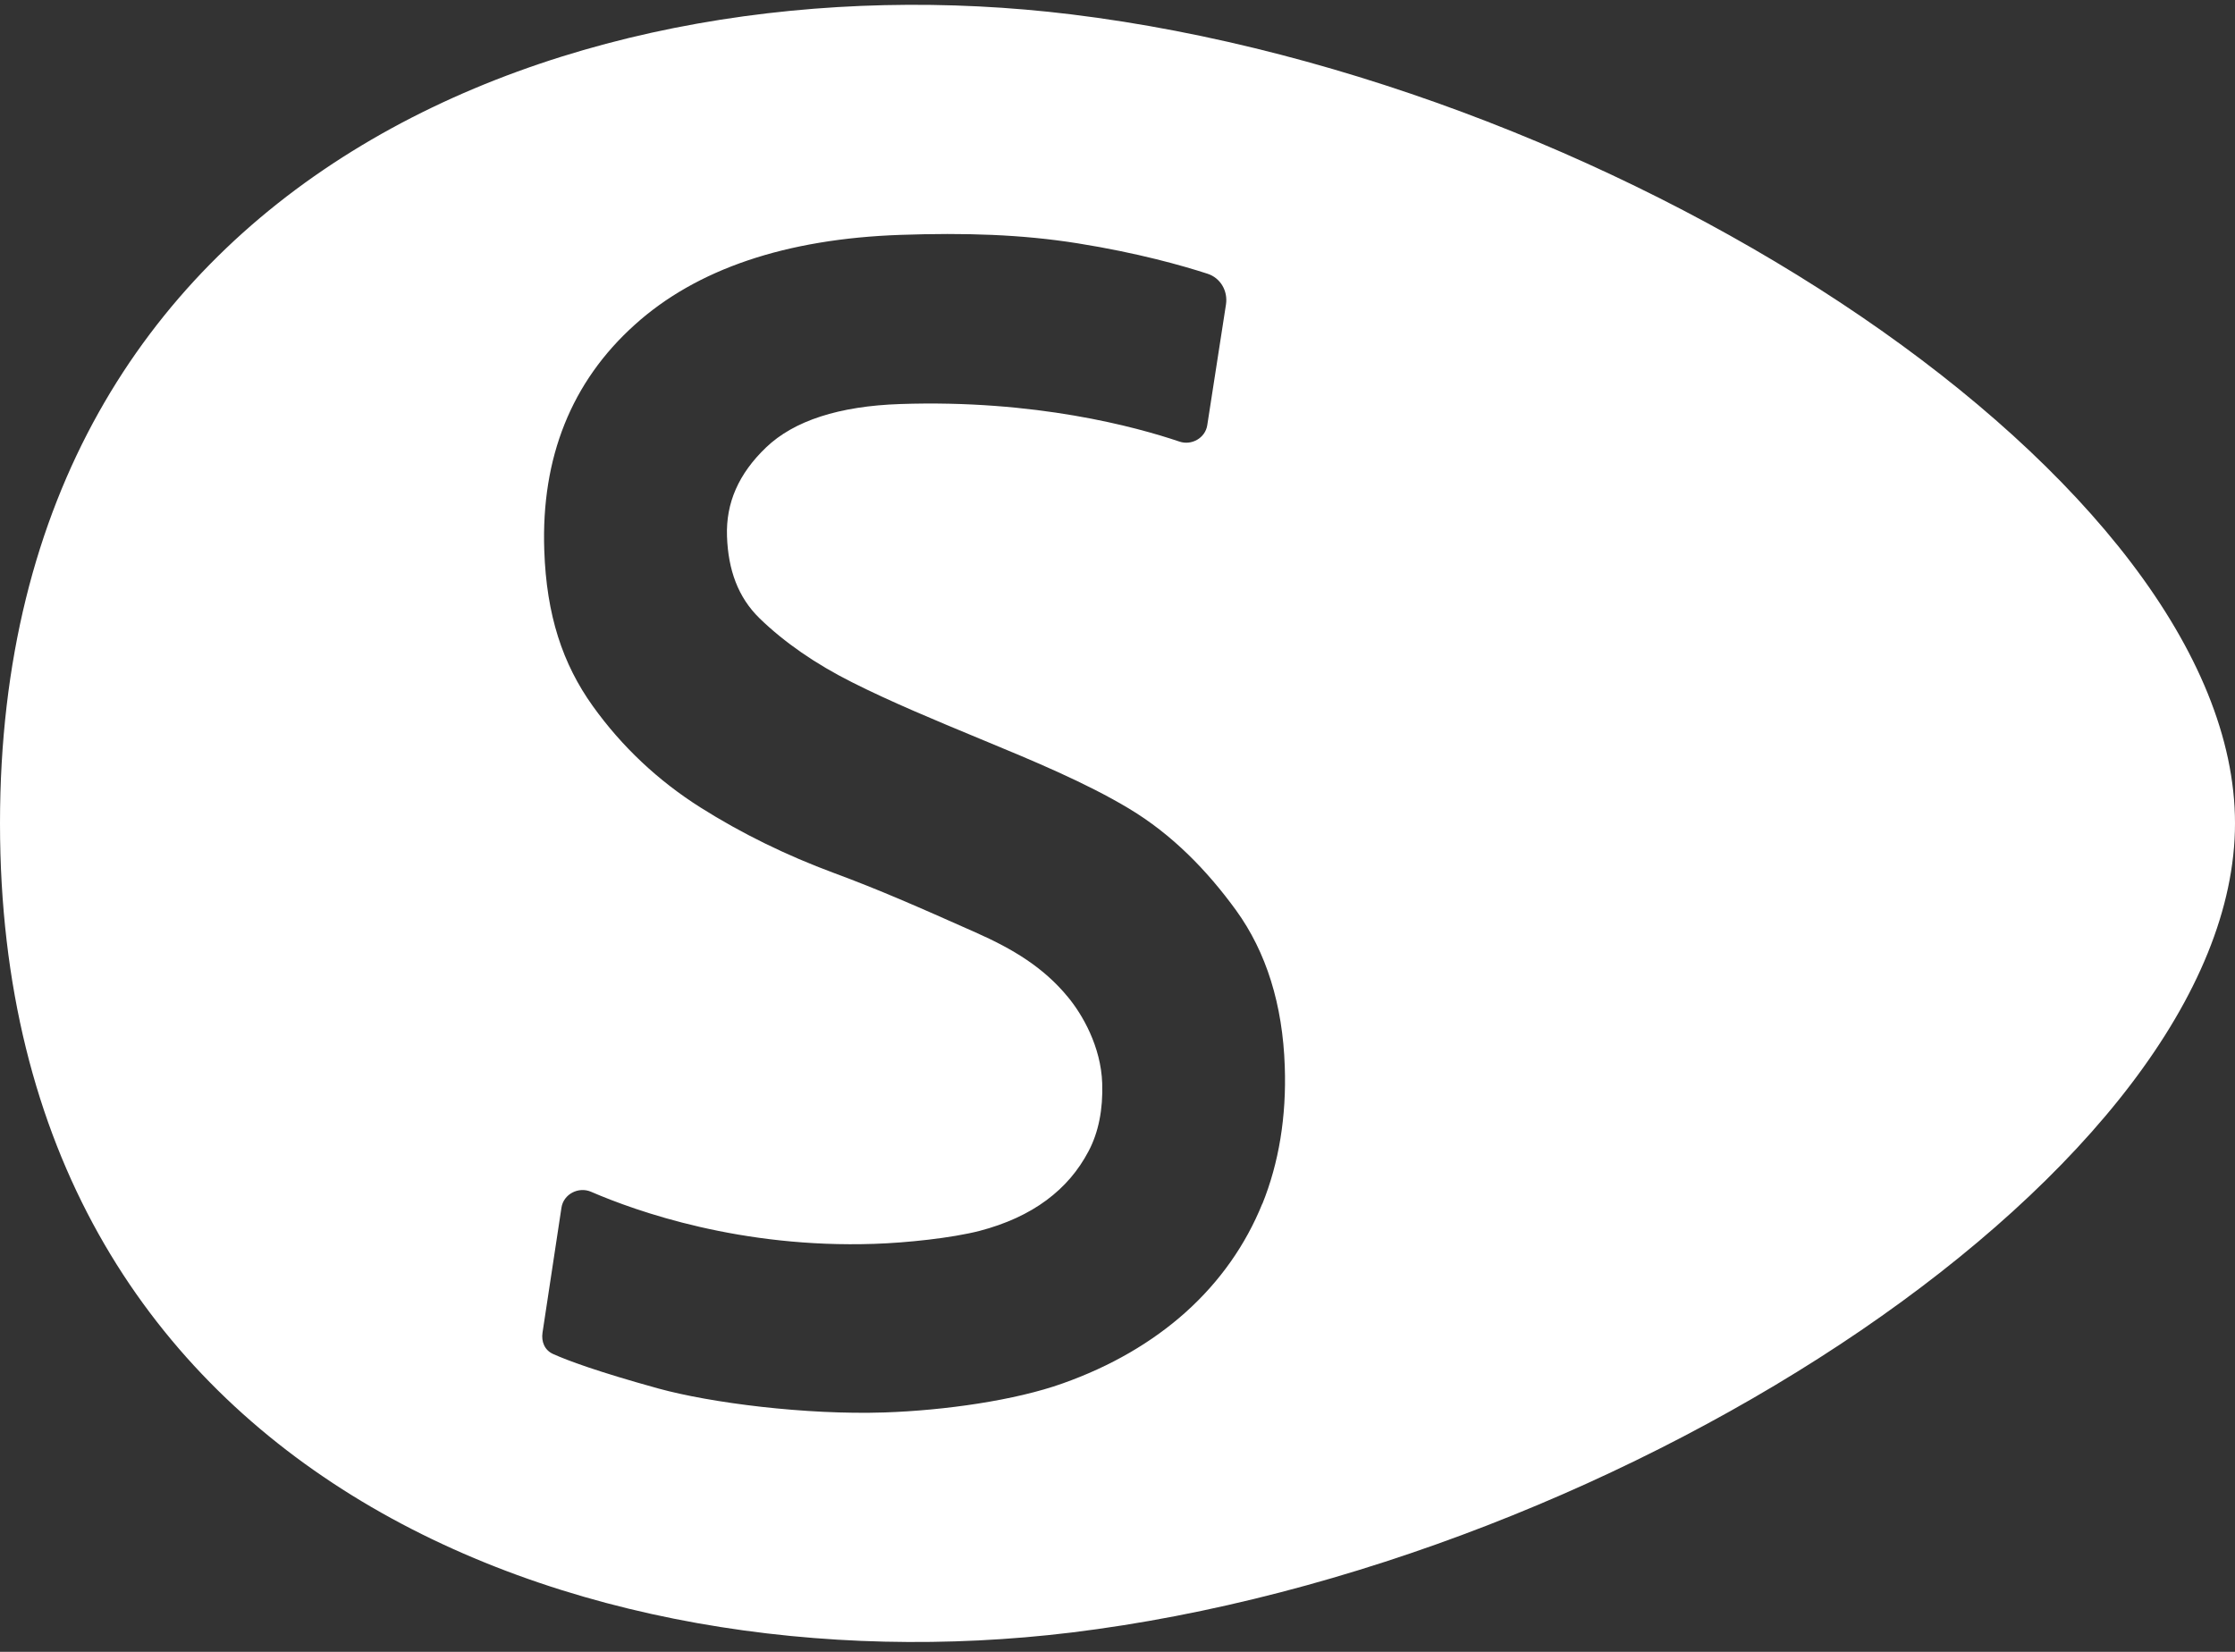 <?xml version="1.0" encoding="utf-8"?>
<svg xmlns="http://www.w3.org/2000/svg" width="115" height="85" viewBox="0 0 115 85" fill="none">
<rect x="0" y="0" width="115" height="85" fill="#333333" stroke="none"/>
<g clip-path="url(#clip0_667_529)">
<path fill-rule="evenodd" clip-rule="evenodd" d="M0 42.364C0 8.724 29.942 -2.338 55.117 0.739C83.668 4.235 115 24.83 115 42.364C115 59.899 83.651 80.527 55.117 84.007C29.925 87.067 0 76.004 0 42.364ZM61.009 67.523C62.763 65.948 64.09 64.066 64.952 61.937V61.952C65.807 59.838 66.197 57.453 66.107 54.882C66.002 51.695 65.155 48.989 63.603 46.845C62.111 44.79 60.311 42.938 58.085 41.604C55.868 40.271 53.07 39.113 50.679 38.123C50.596 38.089 50.512 38.054 50.43 38.02C48.098 37.053 45.841 36.116 43.847 35.111C41.95 34.159 40.353 33.049 39.086 31.82C37.969 30.733 37.467 29.316 37.407 27.599C37.347 25.874 38.007 24.375 39.416 23.025C40.855 21.646 43.18 20.896 46.314 20.791C53.268 20.553 58.444 21.964 60.687 22.723C61.316 22.936 62.016 22.538 62.118 21.882L63.081 15.672C63.189 14.977 62.804 14.304 62.134 14.086C60.858 13.672 58.55 13.015 55.453 12.521C52.537 12.056 49.642 11.974 46.336 12.086C40.443 12.289 35.84 13.841 32.661 16.712C29.407 19.636 27.84 23.543 28.005 28.311C28.117 31.662 28.95 34.166 30.502 36.333C31.994 38.417 33.86 40.172 36.042 41.551C38.156 42.886 40.466 44.018 42.917 44.925C45.227 45.78 47.176 46.635 50.19 47.977C52.117 48.831 53.691 49.776 54.943 51.298C55.693 52.198 56.653 53.862 56.713 55.744C56.758 57.086 56.525 58.263 56.015 59.23C55.483 60.242 54.778 61.067 53.849 61.757C52.911 62.454 51.749 62.987 50.4 63.339C48.975 63.706 46.629 63.954 44.979 64.006C38.13 64.238 32.77 62.344 30.413 61.326C29.767 61.047 28.995 61.446 28.89 62.141L27.915 68.574C27.844 69.041 28.026 69.479 28.456 69.672C29.194 70.005 30.732 70.58 33.883 71.451C36.559 72.186 41.448 72.816 45.519 72.681C48.623 72.576 52.237 72.059 54.673 71.189C57.148 70.312 59.277 69.075 61.009 67.523Z" fill="white"/>
</g>
<defs>
<clipPath id="clip0_667_529">
<rect width="115" height="85" fill="white"/>
</clipPath>
</defs>
</svg>